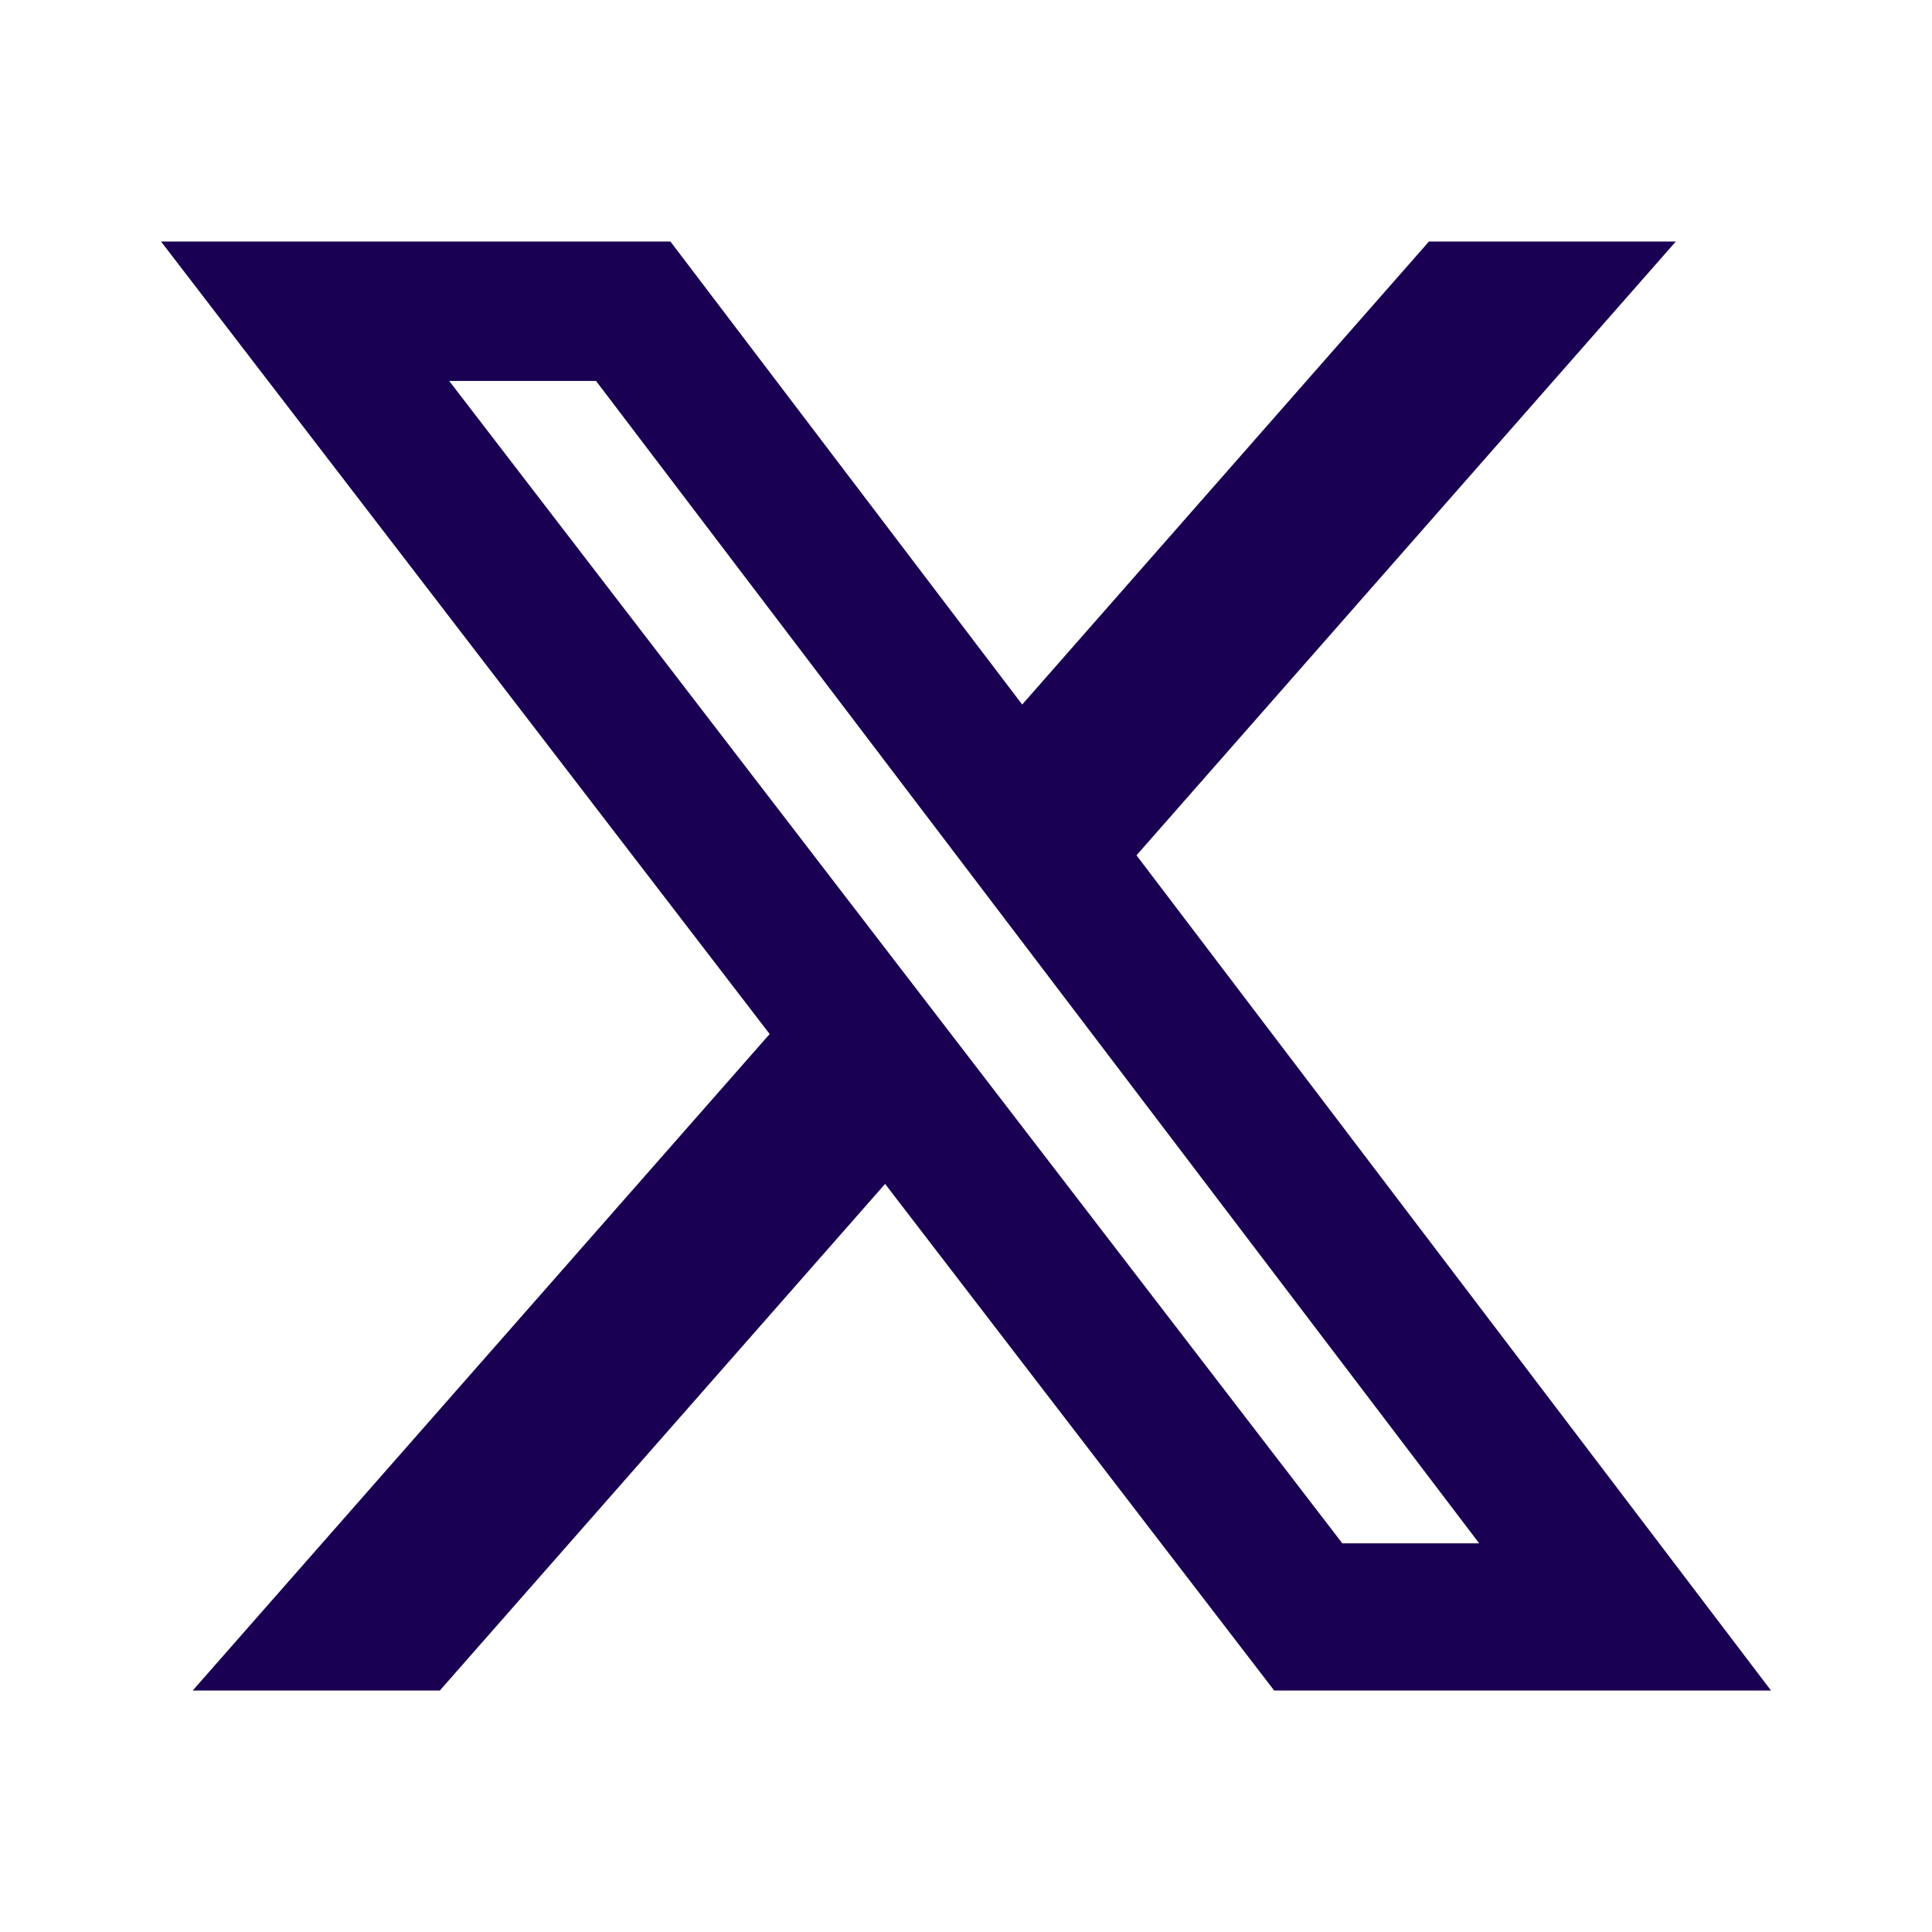 <svg xmlns="http://www.w3.org/2000/svg" width="24" height="24" fill="none"><path fill="#1A0052" d="M17.751 3h3.067l-6.7 7.625L22 21h-6.172l-4.833-6.293L5.464 21h-3.07l7.167-8.155L2 3h6.328l4.37 5.752L17.751 3Zm-1.076 16.172h1.7L7.404 4.732H5.58l11.095 14.44Z"/></svg>